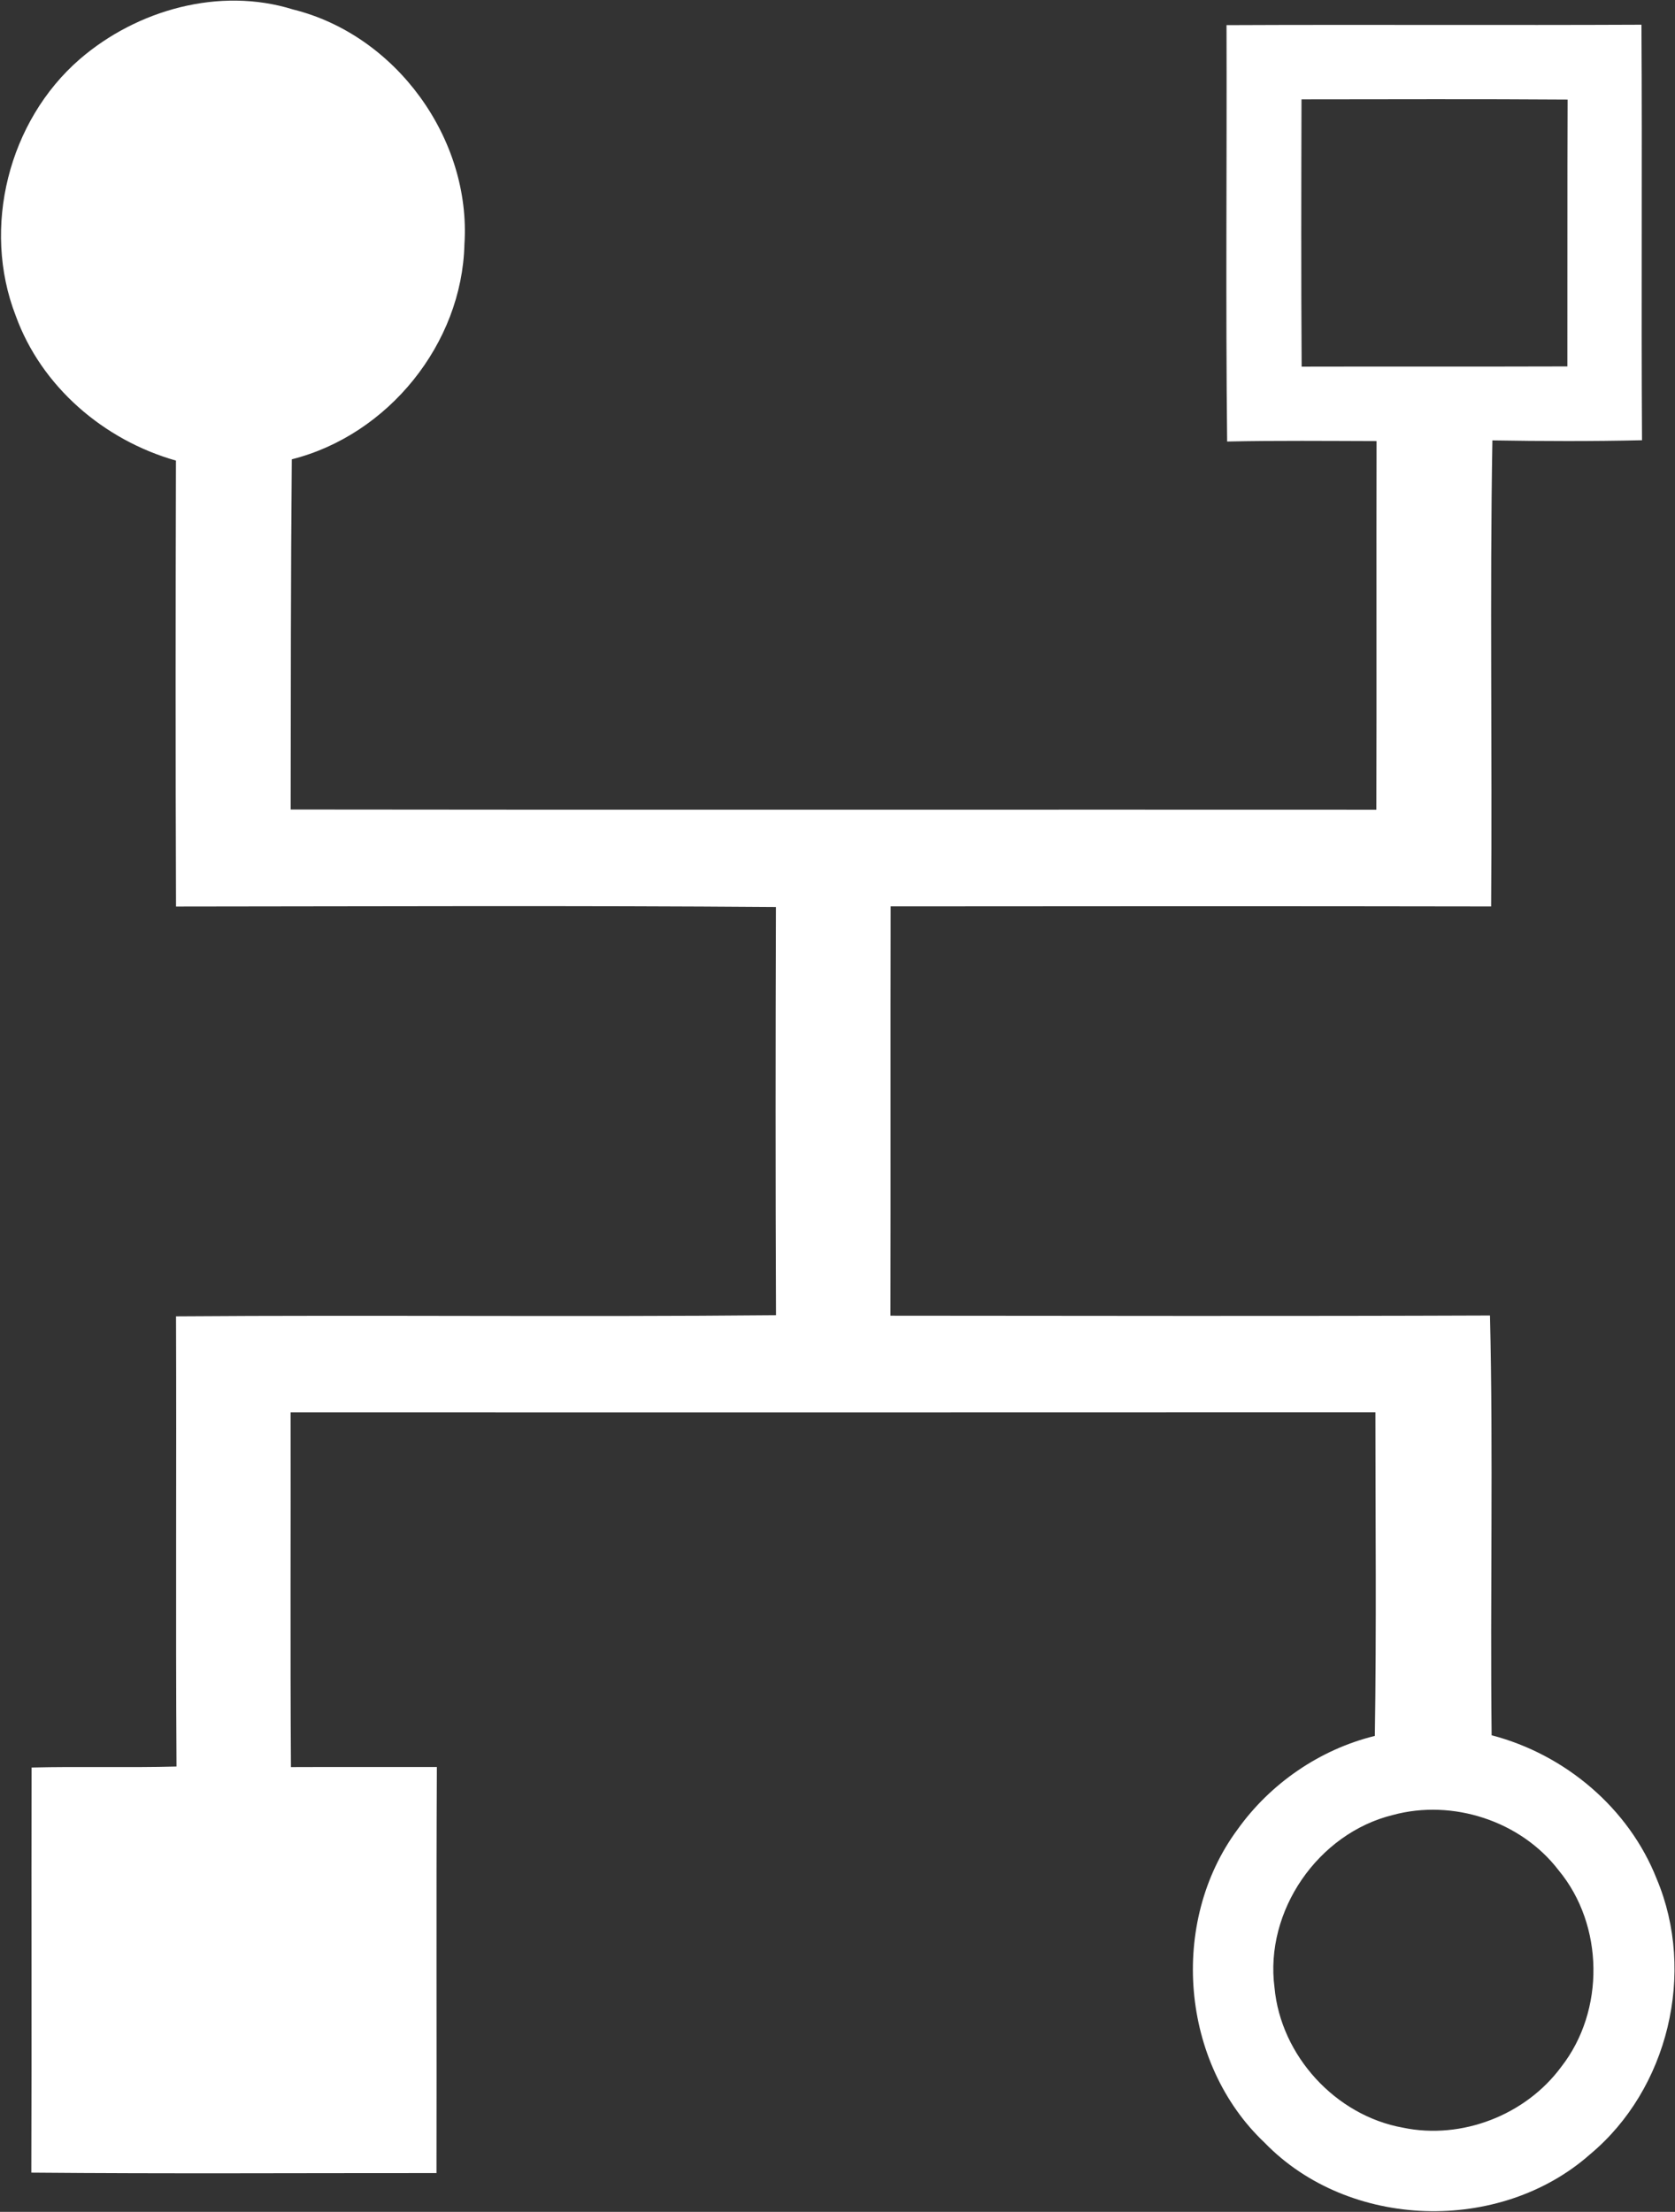 <svg version="1.2" baseProfile="tiny-ps" xmlns="http://www.w3.org/2000/svg" viewBox="0 0 1144 1510" width="1144" height="1510">
	<rect x="0" y="0" width="1144" height="1510" fill="#333333" stroke="none"/>
	<title>logo_icon_teal_2280px-svg</title>
	<style>
		tspan { white-space:pre }
		.shp0 { fill: #ffffff } 
	</style>
	<g id="#55565bff">
		<path id="Layer" fill-rule="evenodd" class="shp0" d="M54.36 40.49C93.51 6.67 149.98 -9.17 200.17 6.47C270.5 23.87 321.96 94.76 317.19 166.92C315.54 234.75 265.05 296.99 199.3 313.56C198.57 393.2 198.62 472.94 198.52 552.62C445.68 552.96 692.85 552.62 940.02 552.77C940.26 468.9 939.97 384.99 940.16 301.12C906.17 301.03 872.17 300.69 838.12 301.41C837.05 206.66 837.98 111.91 837.69 17.16C932.14 16.73 1026.64 17.31 1121.09 16.87C1121.67 111.43 1120.89 205.98 1121.47 300.54C1087.43 301.32 1053.34 301.22 1019.29 300.64C1017.44 406.66 1019.24 512.73 1018.42 618.8C881.7 618.56 744.99 618.61 608.32 618.75C608.13 711.9 608.37 805.05 608.18 898.19C744.65 898.29 881.12 898.58 1017.64 898.05C1019.92 993.53 1017.69 1089.1 1018.76 1184.63C1068.85 1197.65 1112.53 1234.39 1131.54 1282.78C1158.44 1346.63 1139.42 1426.17 1086.07 1470.63C1024.45 1525.2 921.29 1522.13 863.8 1462.86C806.32 1408.68 798.29 1312.28 845.23 1248.91C867.69 1217.48 901.4 1194.3 938.99 1185.07C940.16 1111.45 939.38 1037.79 939.38 964.18C692.41 964.32 445.44 964.23 198.47 964.23C198.62 1044.93 198.18 1125.64 198.71 1206.35C231.93 1206.2 265.15 1206.35 298.37 1206.3C297.88 1298.67 298.32 1391.09 298.12 1483.51C205.86 1483.46 113.6 1484.04 21.39 1483.21C21.73 1391.04 21.34 1298.82 21.58 1206.64C54.56 1205.82 87.58 1206.84 120.56 1205.96C119.92 1103.49 120.6 1001.06 120.22 898.63C256.78 897.61 393.4 899.17 530.02 897.85C529.63 804.95 529.68 712.05 529.97 619.19C393.4 618.12 256.78 618.75 120.22 618.85C119.83 517.35 119.92 415.89 120.17 314.44C70.95 300.49 28.2 263.95 10.69 215.41C-12.56 155.4 5.82 82.66 54.36 40.49ZM888.9 67.84C888.75 128.63 888.61 189.46 889 250.3C949.5 250.15 1010 250.35 1070.5 250.15C1070.6 189.46 1070.41 128.73 1070.65 67.99C1010.05 67.55 949.5 67.8 888.9 67.84ZM951.3 1239.05C900.18 1251.59 863.61 1304.65 870.47 1356.88C874.75 1403.38 912.15 1444.25 958.16 1452.51C998.28 1460.91 1042.05 1443.91 1066.32 1410.96C1096.28 1372.67 1095.55 1314.22 1064.52 1276.81C1038.75 1243.13 992.15 1227.97 951.3 1239.05Z" />
	</g>
</svg>